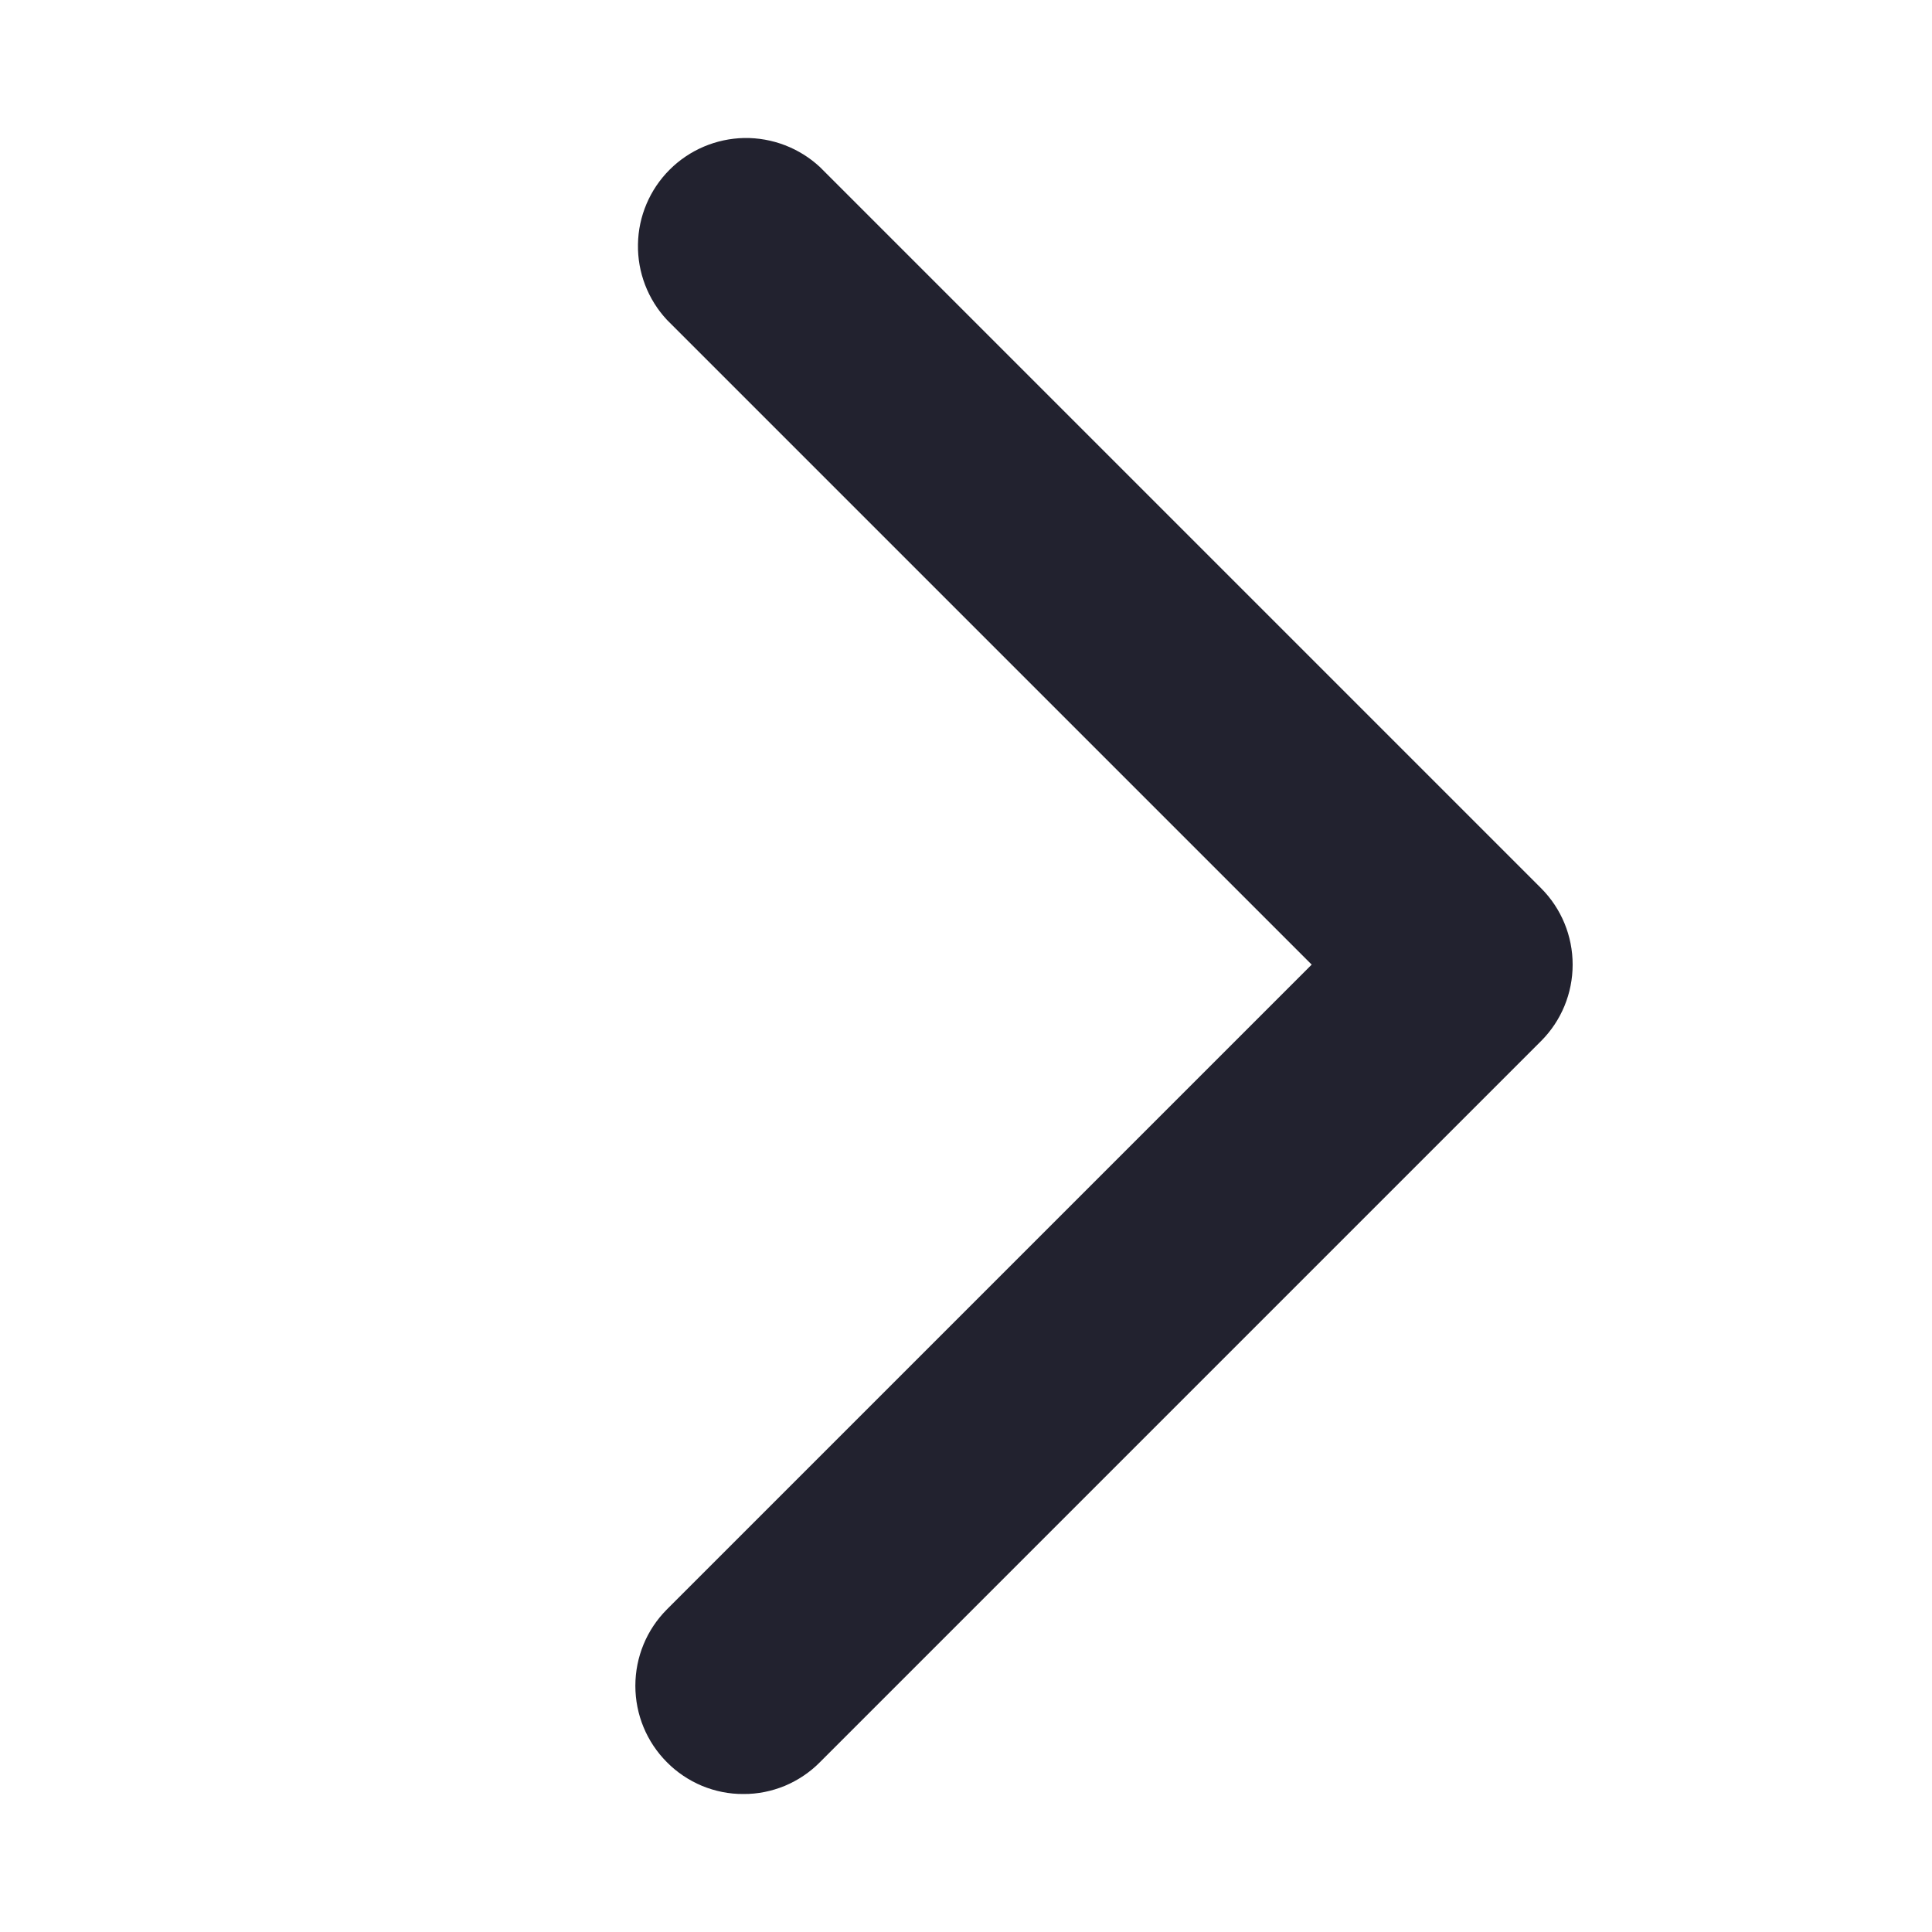 <svg width="14" height="14" viewBox="0 0 14 14" fill="none" xmlns="http://www.w3.org/2000/svg">
<path d="M5.387 13C5.284 13.001 5.182 12.98 5.087 12.941C4.992 12.901 4.905 12.843 4.833 12.77C4.686 12.623 4.604 12.424 4.604 12.216C4.604 12.008 4.686 11.809 4.833 11.662L9.505 6.99L4.833 2.318C4.695 2.17 4.619 1.973 4.623 1.77C4.626 1.567 4.709 1.373 4.852 1.23C4.996 1.086 5.19 1.004 5.393 1C5.596 0.997 5.792 1.072 5.941 1.21L11.167 6.436C11.314 6.583 11.396 6.782 11.396 6.99C11.396 7.198 11.314 7.397 11.167 7.544L5.941 12.77C5.869 12.843 5.782 12.901 5.687 12.941C5.592 12.98 5.49 13.001 5.387 13Z" fill="#22222F"/>
</svg>
